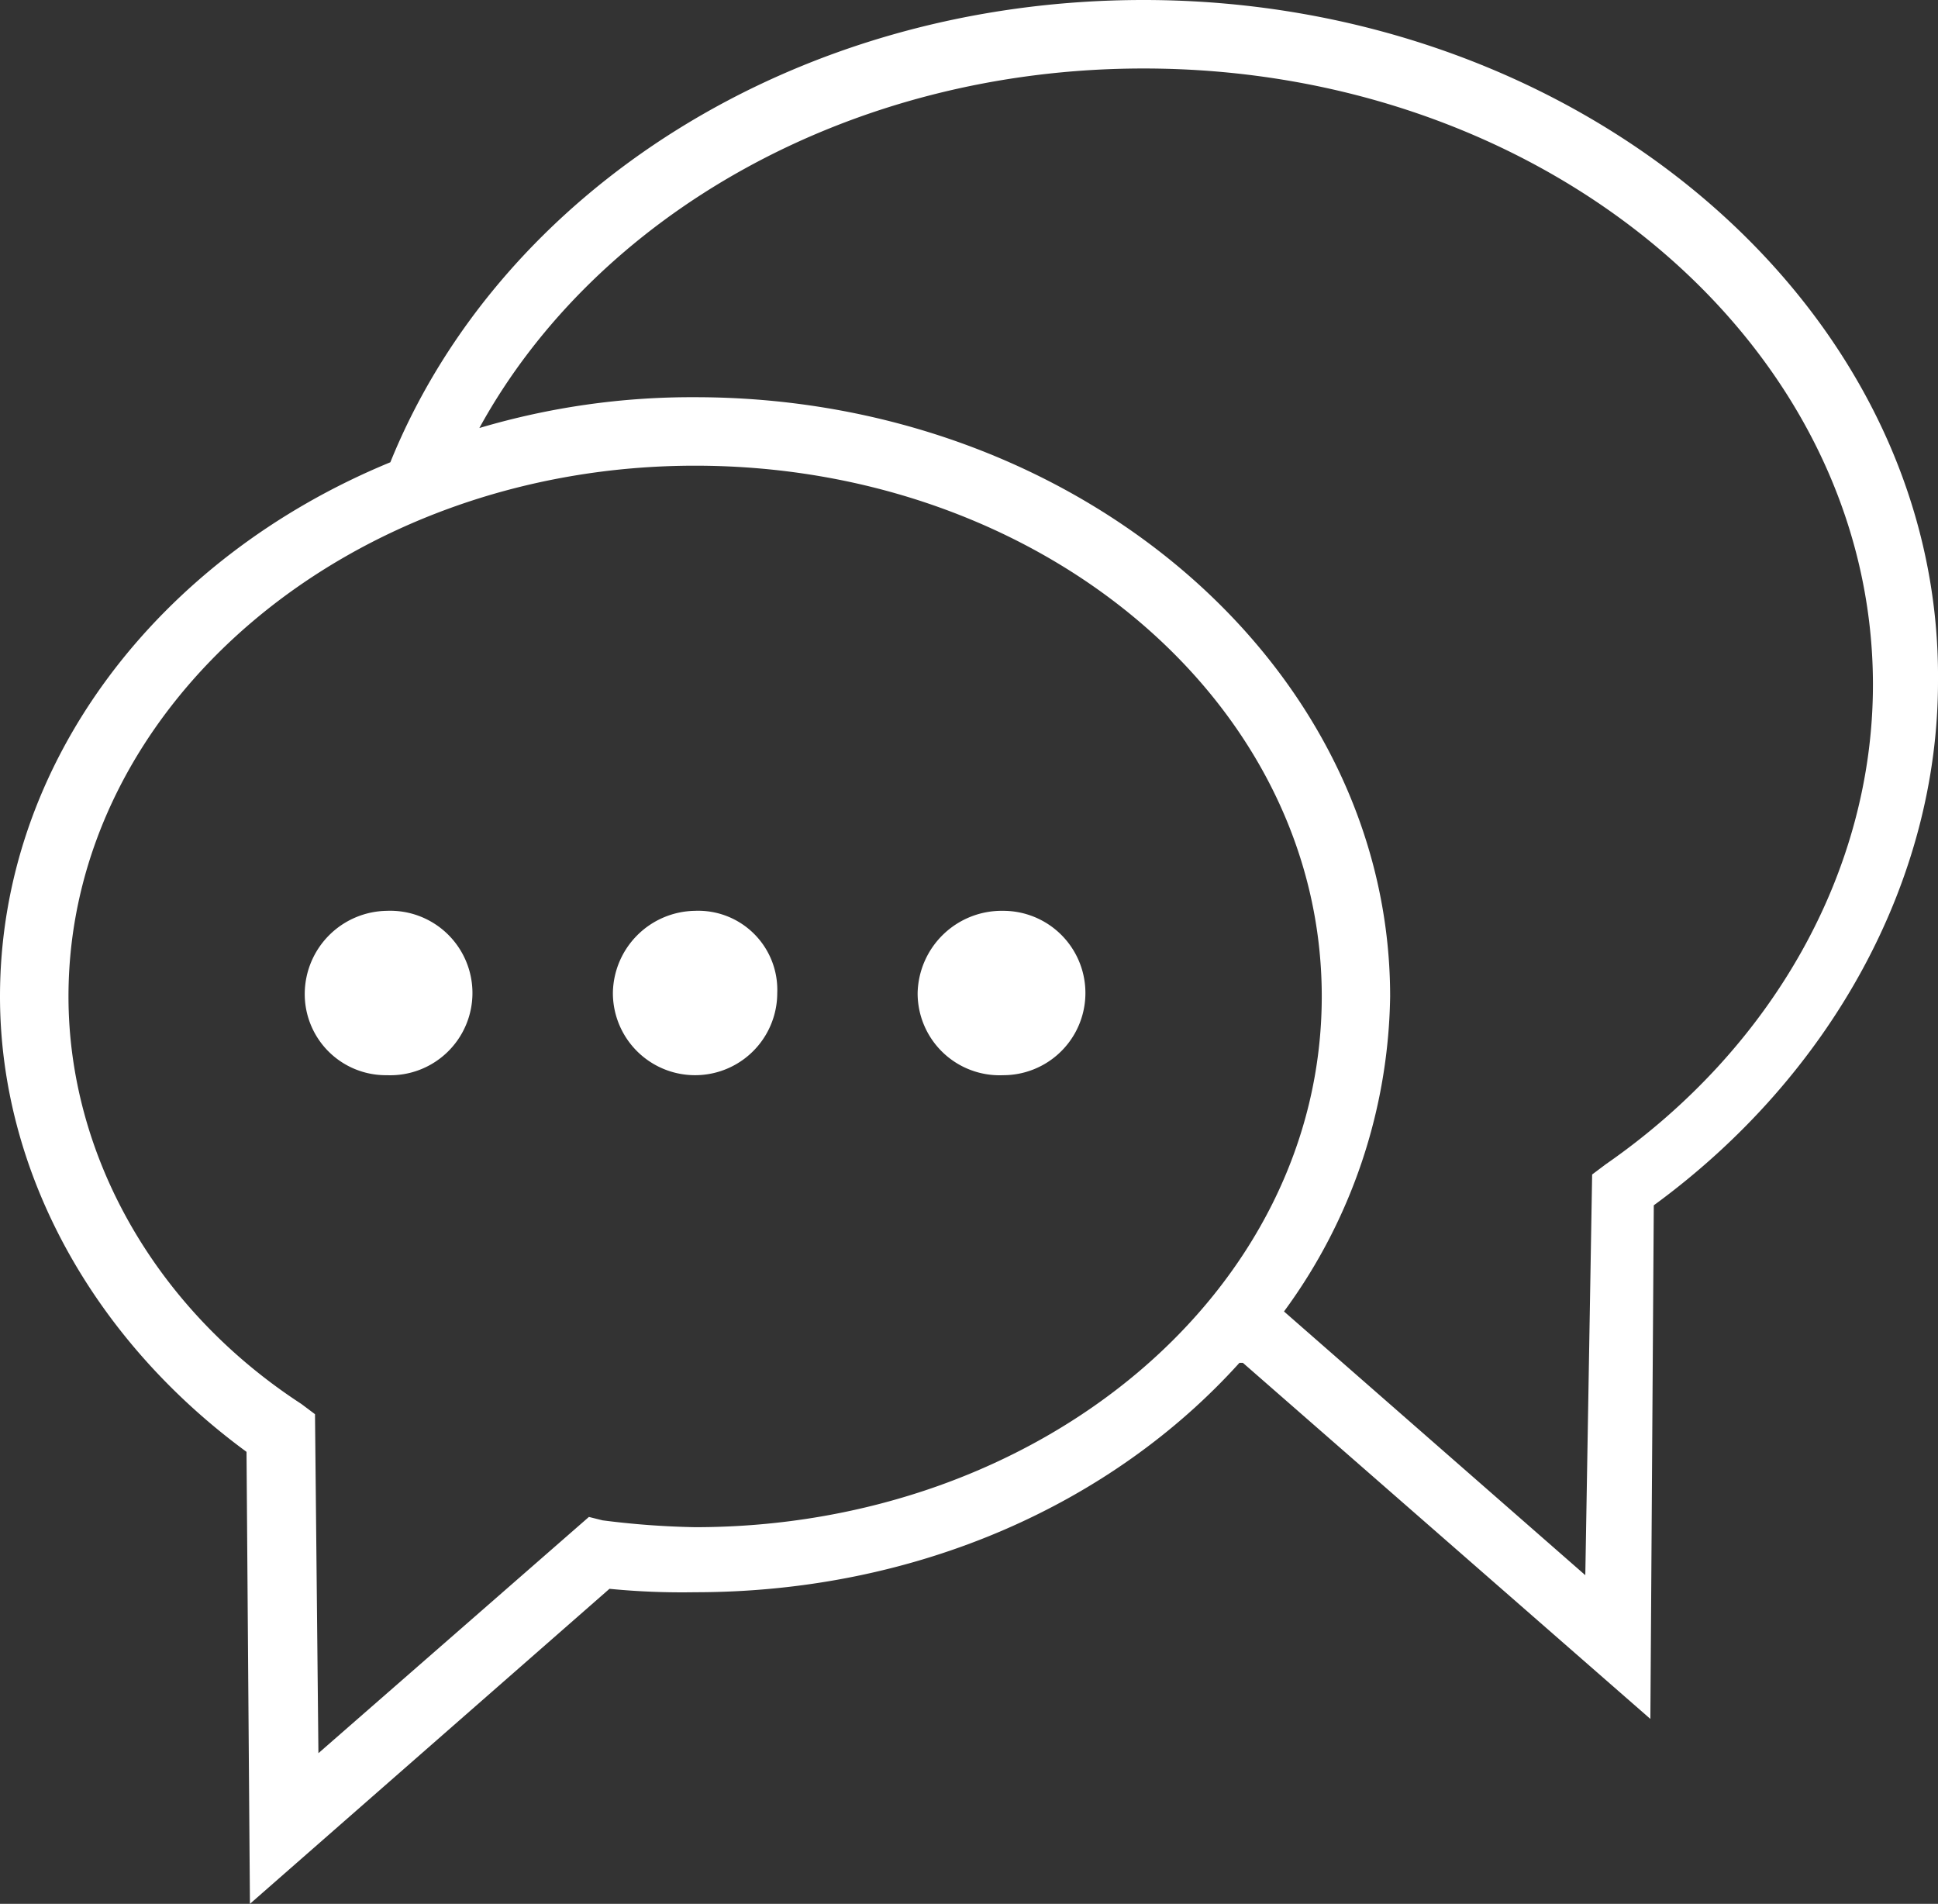 <svg id="speechICON" xmlns="http://www.w3.org/2000/svg" viewBox="0 0 89 87.426">
  <rect x="0" y="0" width="89" height="87.426" fill="#333333" stroke="none"/>
  <defs>
    <style>
      .cls-1 {
        fill: #fff;
      }
    </style>
  </defs>
  <path id="Pfad_282169" data-name="Pfad 282169" class="cls-1" d="M52.519,0C36.48,0,22.957,8.806,17.926,21.228,7.233,25.63,0,35.065,0,45.757c0,8.019,4.246,15.724,11.321,20.913l.157,20.756L27.989,72.96a34.2,34.2,0,0,0,3.931.157c10.221,0,19.184-4.088,25-10.535h.157L75.791,78.935l.157-23.586C84.124,49.374,89,40.411,89,31.291,89.156,14.152,72.646,0,52.519,0ZM31.92,70.13a38.554,38.554,0,0,1-4.246-.314l-.629-.157L14.623,80.508l-.157-15.567-.629-.472C7.076,60.066,3.145,52.991,3.145,45.757c0-13.366,12.894-24.372,28.775-24.372S60.7,32.235,60.7,45.757,47.8,70.13,31.92,70.13ZM73.746,53.462l-.629.472-.314,18.4L58.966,60.224A25,25,0,0,0,63.84,45.757c0-15.1-14.309-27.517-31.92-27.517a34.292,34.292,0,0,0-9.906,1.415C27.36,9.906,39,3.145,52.519,3.145c18.555,0,33.493,12.737,33.493,28.3C86.011,39.939,81.451,48.116,73.746,53.462Z"/>
  <path id="Pfad_282170" data-name="Pfad 282170" class="cls-1" d="M21.674,26.6A3.826,3.826,0,0,0,17.9,30.374a3.774,3.774,0,0,0,7.548,0A3.631,3.631,0,0,0,21.674,26.6Z" transform="translate(10.246 15.226)"/>
  <path id="Pfad_282171" data-name="Pfad 282171" class="cls-1" d="M30.731,26.6A3.861,3.861,0,0,0,26.8,30.374a3.764,3.764,0,0,0,3.931,3.774,3.774,3.774,0,1,0,0-7.548Z" transform="translate(15.341 15.226)"/>
  <path id="Pfad_282172" data-name="Pfad 282172" class="cls-1" d="M12.674,26.6A3.826,3.826,0,0,0,8.9,30.374a3.725,3.725,0,0,0,3.774,3.774,3.777,3.777,0,1,0,0-7.548Z" transform="translate(5.095 15.226)"/>
</svg>
